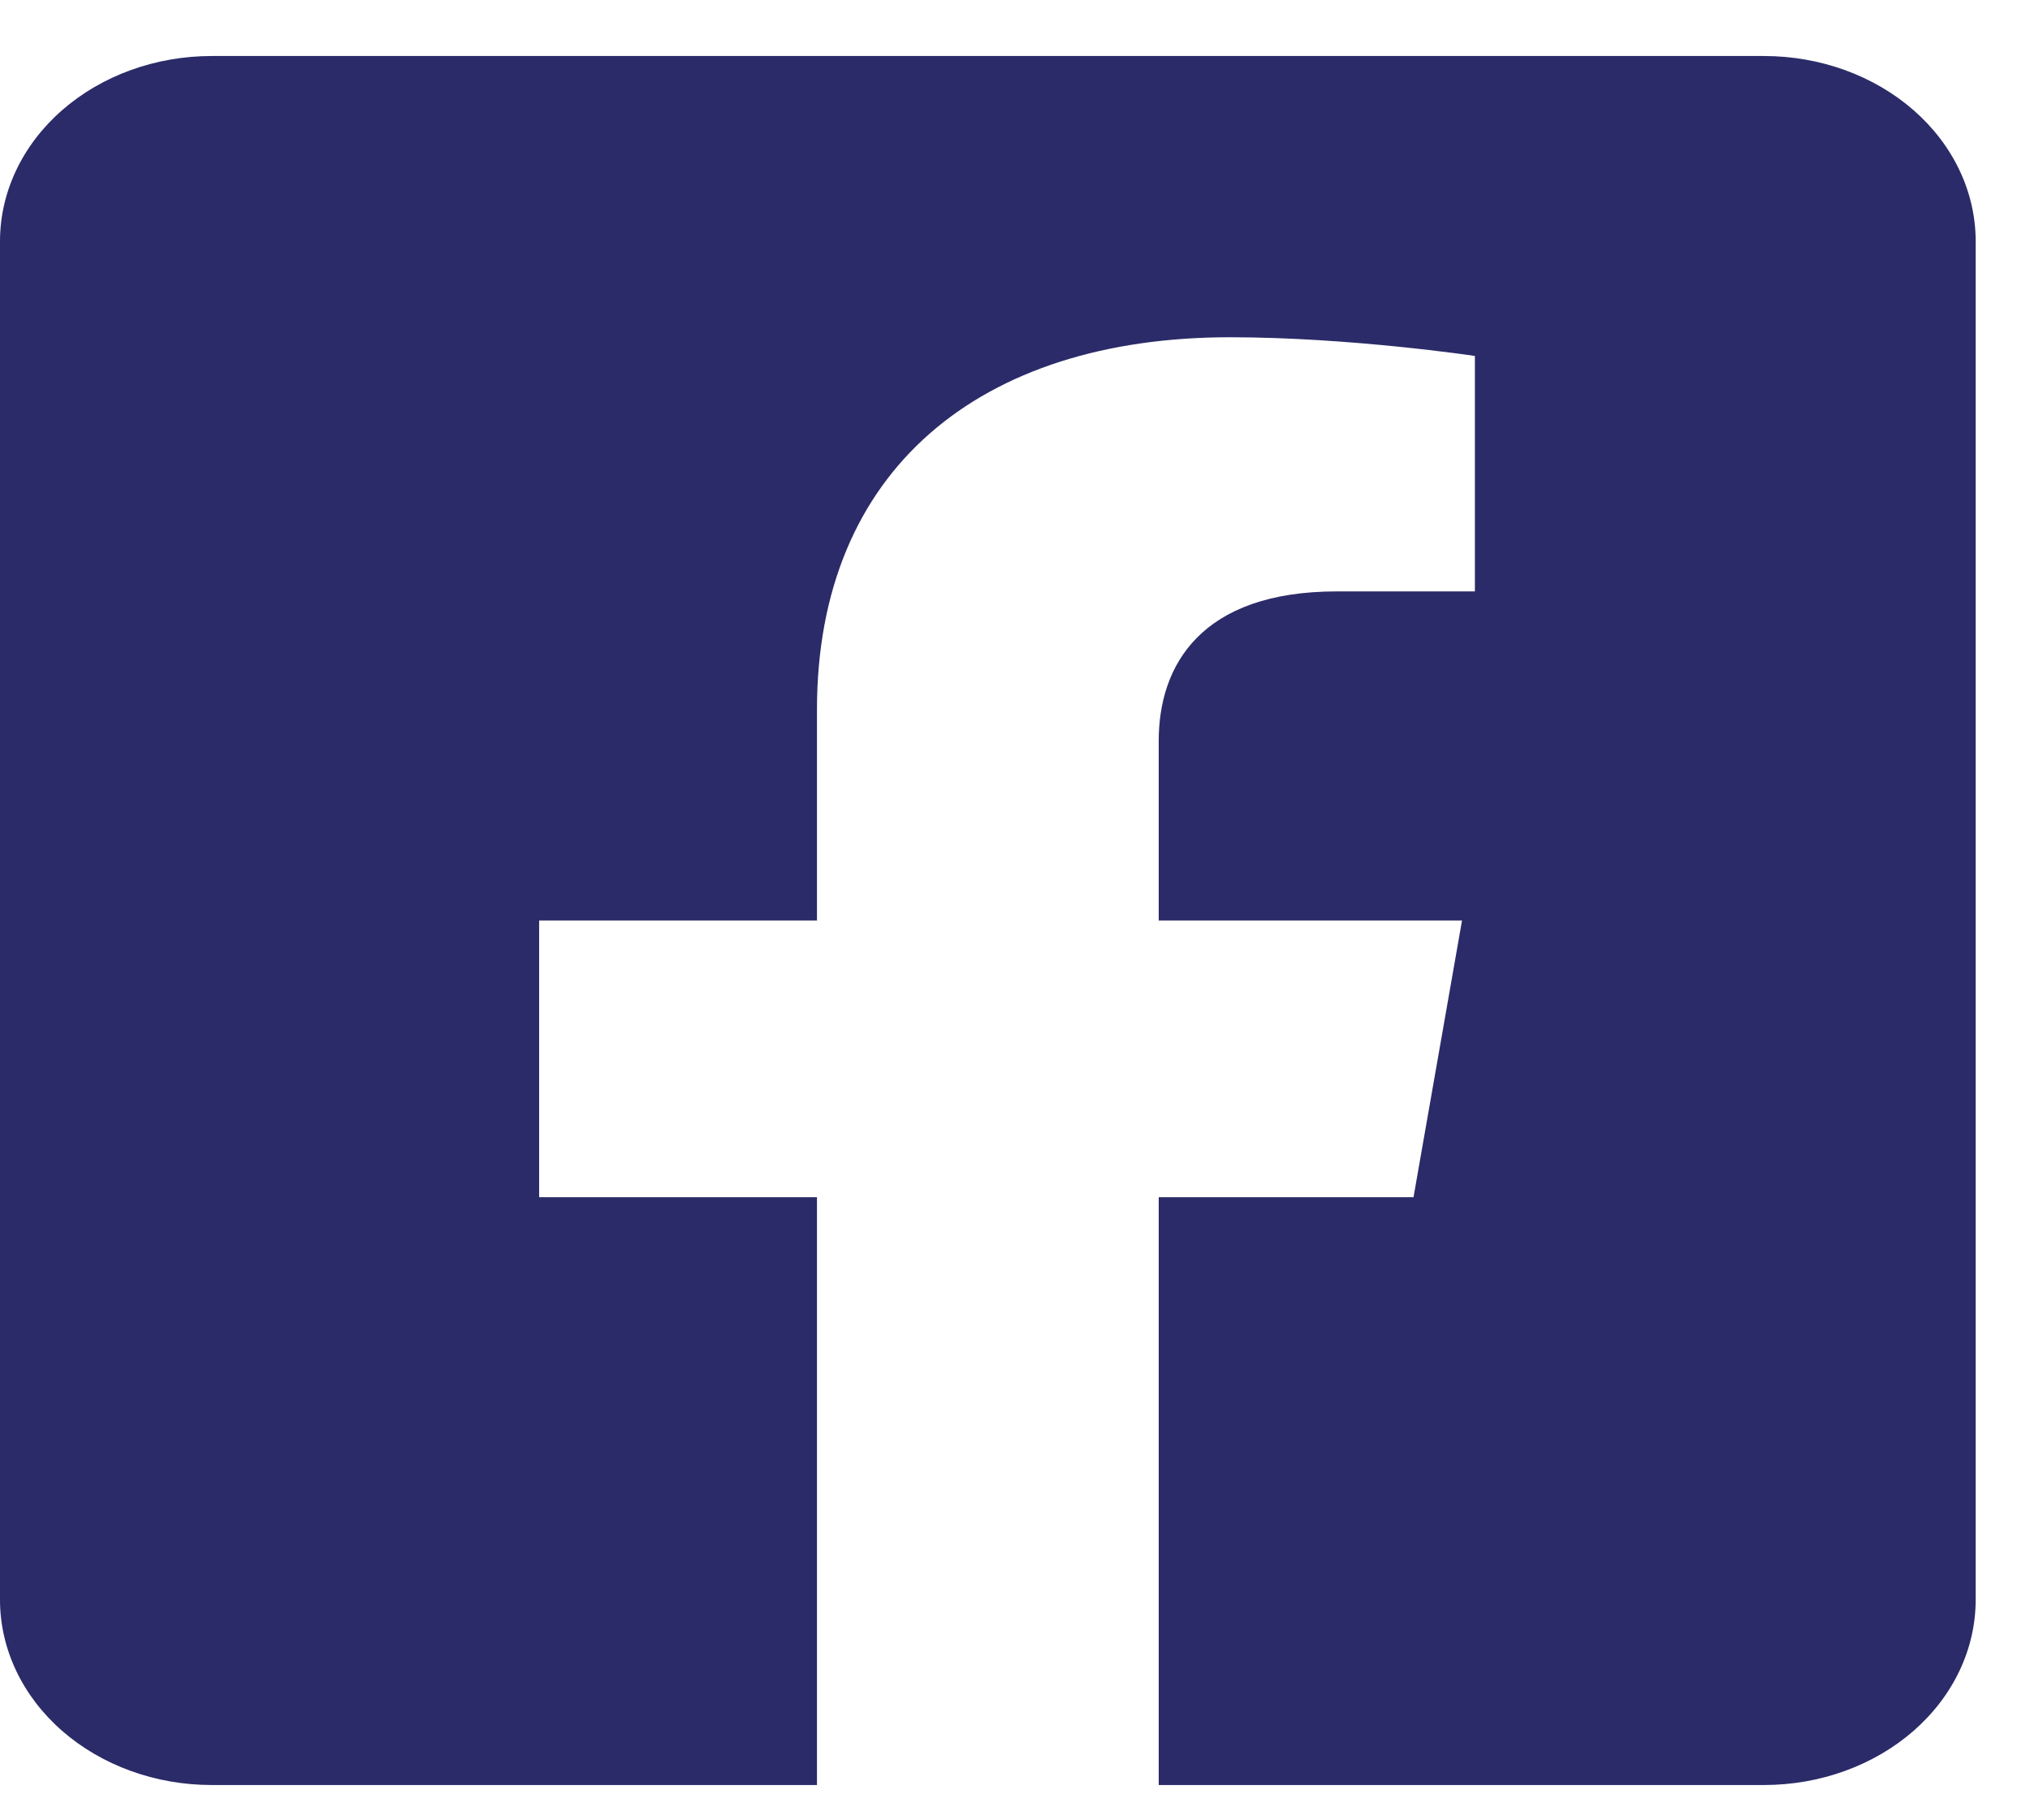 <svg width="29" height="26" viewBox="0 0 29 26" fill="none" xmlns="http://www.w3.org/2000/svg">
<g clip-path="url(#clip0_161_2823)">
<path d="M25.2 0.8H3.024C2.222 0.8 1.453 1.079 0.886 1.575C0.319 2.071 0 2.744 0 3.446V22.85C0 23.552 0.319 24.225 0.886 24.721C1.453 25.217 2.222 25.496 3.024 25.496H11.671V17.1H7.702V13.148H11.671V10.136C11.671 6.71 14.002 4.817 17.572 4.817C19.282 4.817 21.07 5.084 21.07 5.084V8.447H19.1C17.159 8.447 16.553 9.501 16.553 10.582V13.148H20.886L20.193 17.1H16.553V25.496H25.2C26.002 25.496 26.771 25.217 27.338 24.721C27.905 24.225 28.224 23.552 28.224 22.85V3.446C28.224 2.744 27.905 2.071 27.338 1.575C26.771 1.079 26.002 0.8 25.2 0.8Z" fill="#2B2B69"/>
</g>
<defs>
<clipPath id="clip0_161_2823">
<rect width="28.224" height="25.2" fill="white" transform="translate(0 0.8)"/>
</clipPath>
</defs>
</svg>
